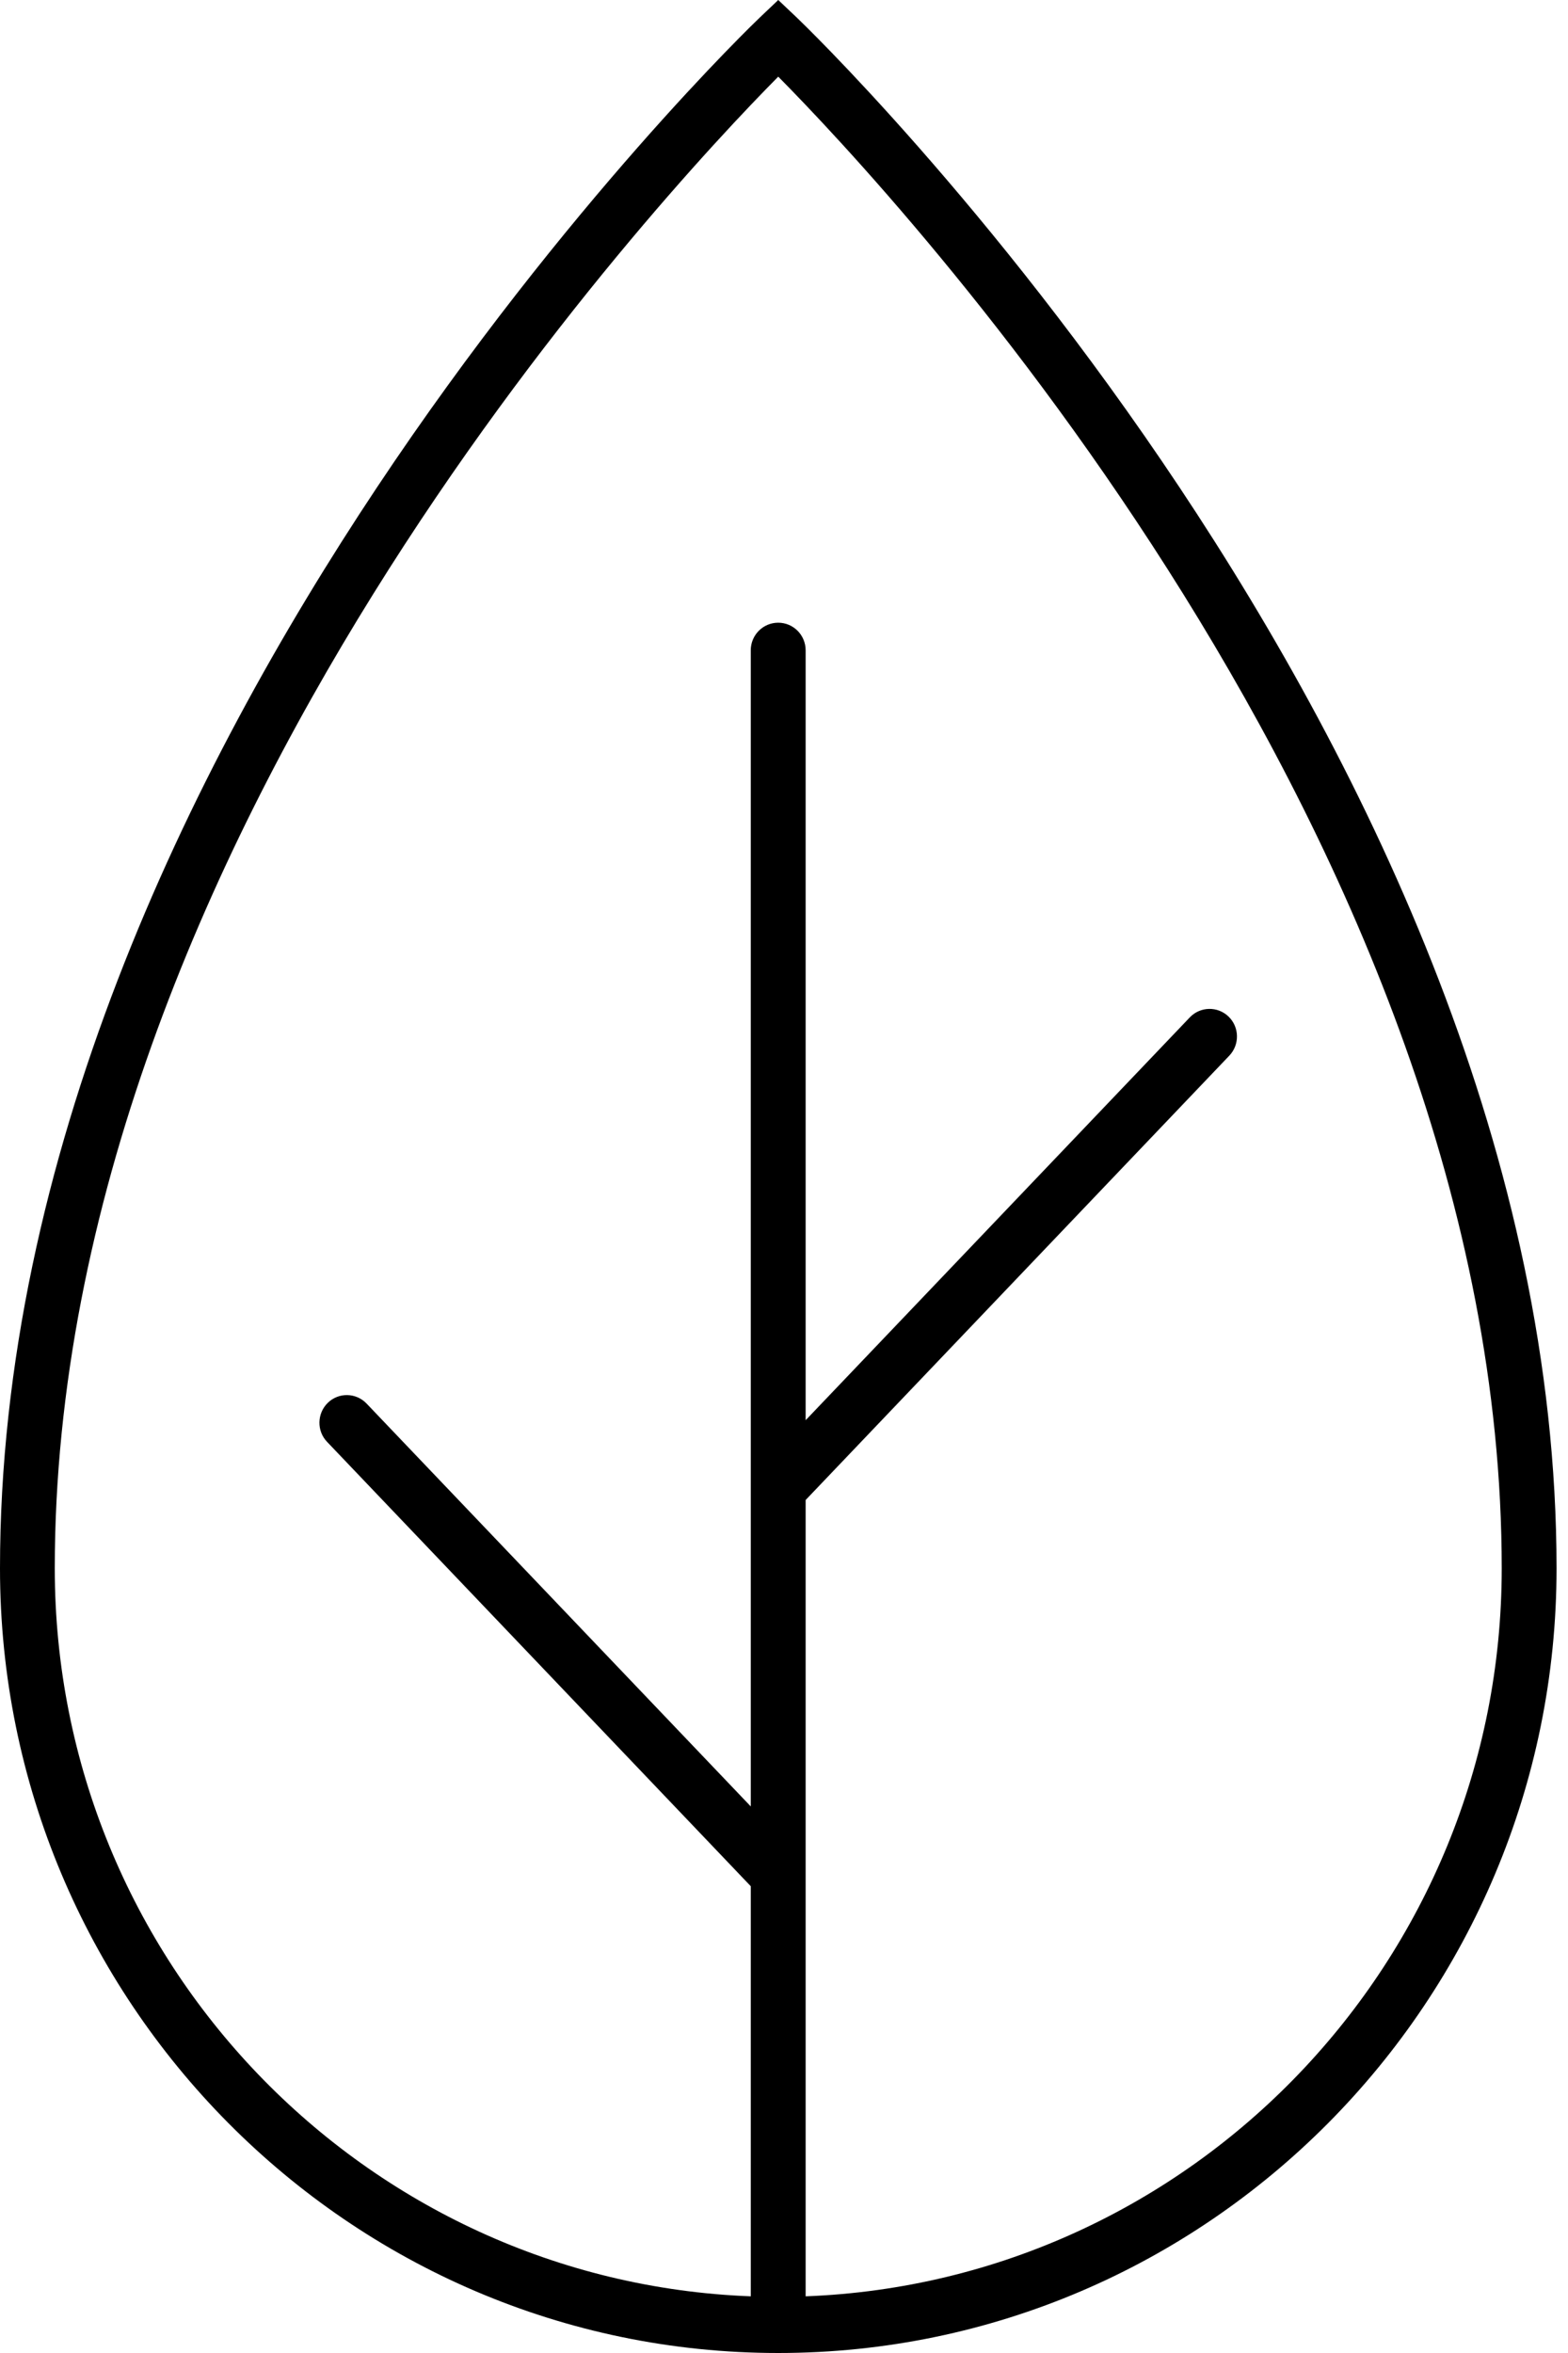 <svg xmlns="http://www.w3.org/2000/svg" fill="none" viewBox="0 0 30 45" height="45" width="30">
<path fill="black" d="M15.249 0.34L14.89 0L14.532 0.34C14.385 0.478 0 14.272 0 29.994C0 38.269 6.68 45 14.89 45C23.101 45 29.781 38.269 29.781 29.994C29.779 14.272 15.394 0.478 15.249 0.34ZM15.414 43.916V28.687L23.52 20.189C23.721 19.978 23.714 19.643 23.506 19.442C23.296 19.239 22.964 19.248 22.765 19.456L15.414 27.161V12.437C15.414 12.145 15.179 11.909 14.889 11.909C14.599 11.909 14.364 12.145 14.364 12.437V34.547L7.013 26.842C6.814 26.634 6.482 26.624 6.272 26.828C6.064 27.031 6.057 27.366 6.258 27.575L14.364 36.073V43.916C6.977 43.635 1.048 37.506 1.048 29.994C1.049 16.113 12.679 3.697 14.89 1.466C17.1 3.699 28.732 16.113 28.732 29.994C28.732 37.508 22.803 43.635 15.415 43.916H15.414Z"></path>
</svg>
